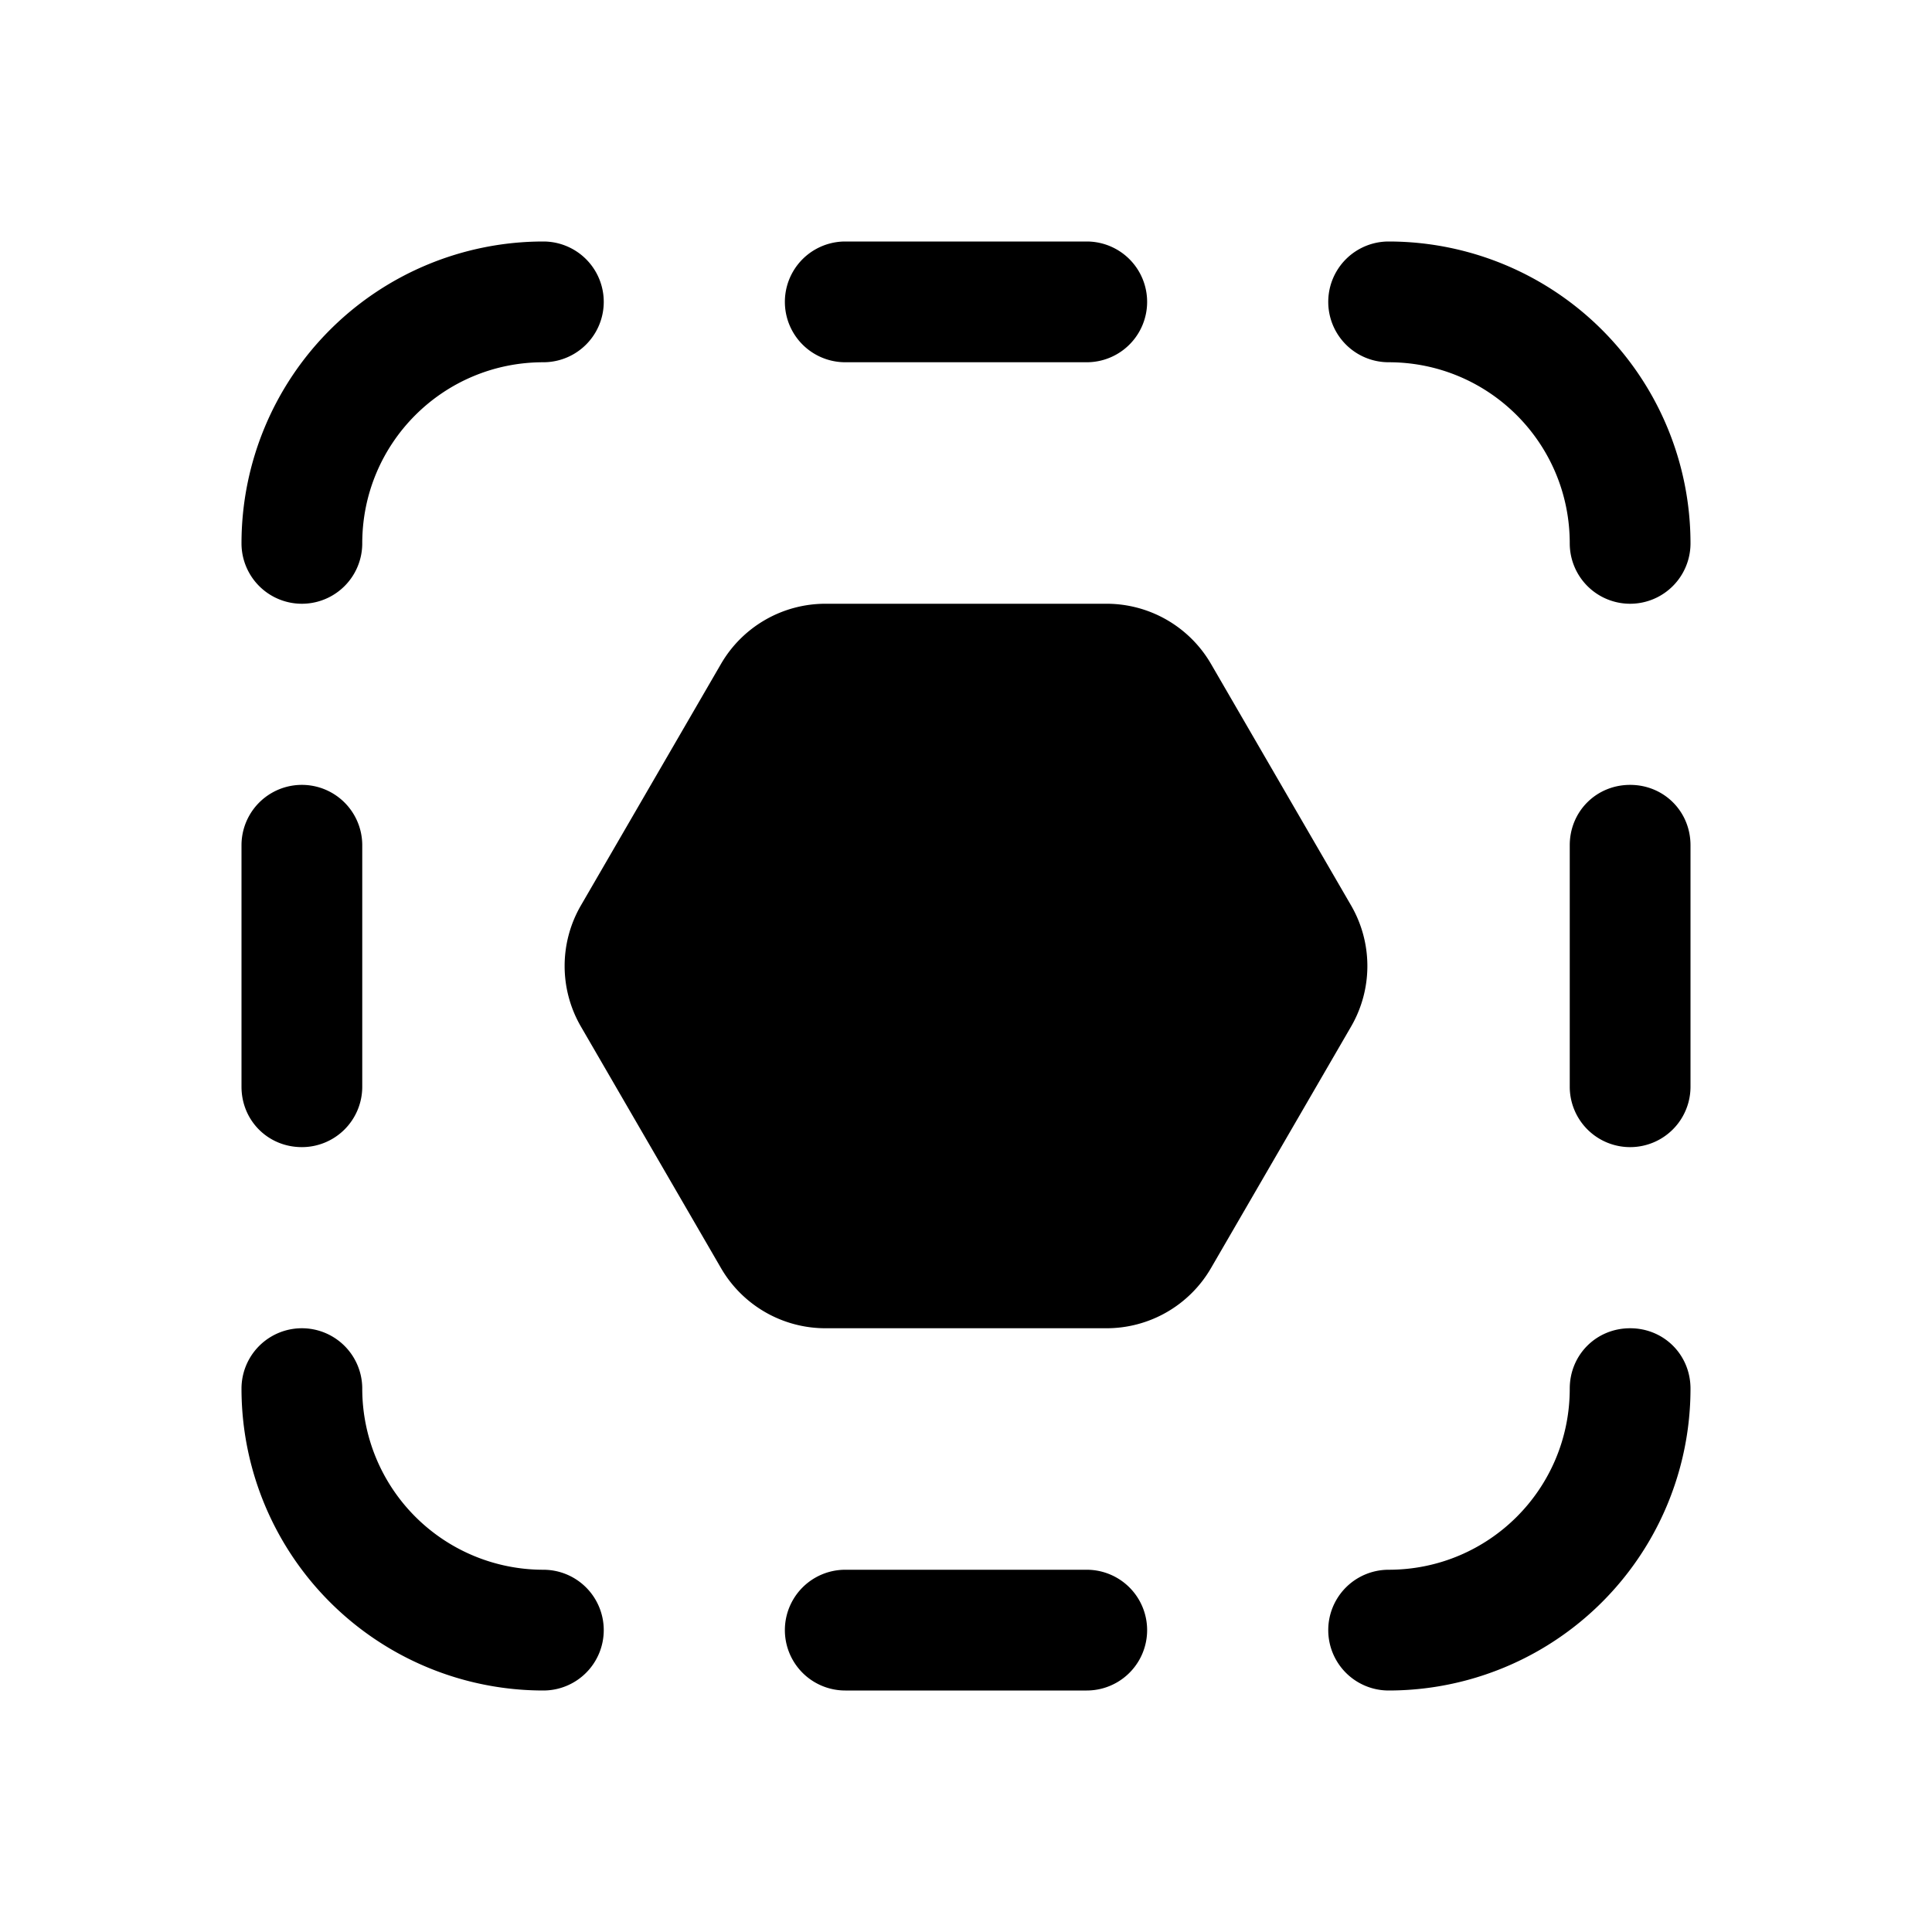 <svg width="16" height="16" viewBox="0 0 16 16" xmlns="http://www.w3.org/2000/svg"><path d="M9 2a.5.5 0 0 1 0 1H7a.5.5 0 0 1 0-1h2Zm2.5 1a.5.5 0 0 1 0-1A2.5 2.5 0 0 1 14 4.5a.5.5 0 0 1-1 0c0-.83-.67-1.5-1.5-1.5Zm2 3.5c.28 0 .5.22.5.5v2a.5.5 0 0 1-1 0V7c0-.28.22-.5.5-.5Zm0 4.5c.28 0 .5.22.5.5a2.5 2.5 0 0 1-2.5 2.5.5.5 0 0 1 0-1c.83 0 1.5-.67 1.5-1.5 0-.28.22-.5.5-.5ZM7 13a.5.5 0 0 0 0 1h2a.5.5 0 0 0 0-1H7ZM4.5 2a.5.5 0 0 1 0 1C3.67 3 3 3.67 3 4.5a.5.5 0 0 1-1 0A2.5 2.5 0 0 1 4.5 2ZM5 13.5a.5.5 0 0 0-.5-.5A1.5 1.5 0 0 1 3 11.5a.5.5 0 0 0-1 0A2.5 2.5 0 0 0 4.5 14a.5.5 0 0 0 .5-.5Zm-2.5-4A.5.5 0 0 0 3 9V7a.5.5 0 0 0-1 0v2c0 .28.22.5.5.5Zm3.47-4a1 1 0 0 1 .87-.5h2.32a1 1 0 0 1 .87.5l1.16 2a1 1 0 0 1 0 1l-1.16 2a1 1 0 0 1-.87.5H6.84a1 1 0 0 1-.87-.5l-1.16-2a1 1 0 0 1 0-1l1.16-2Z"/></svg>